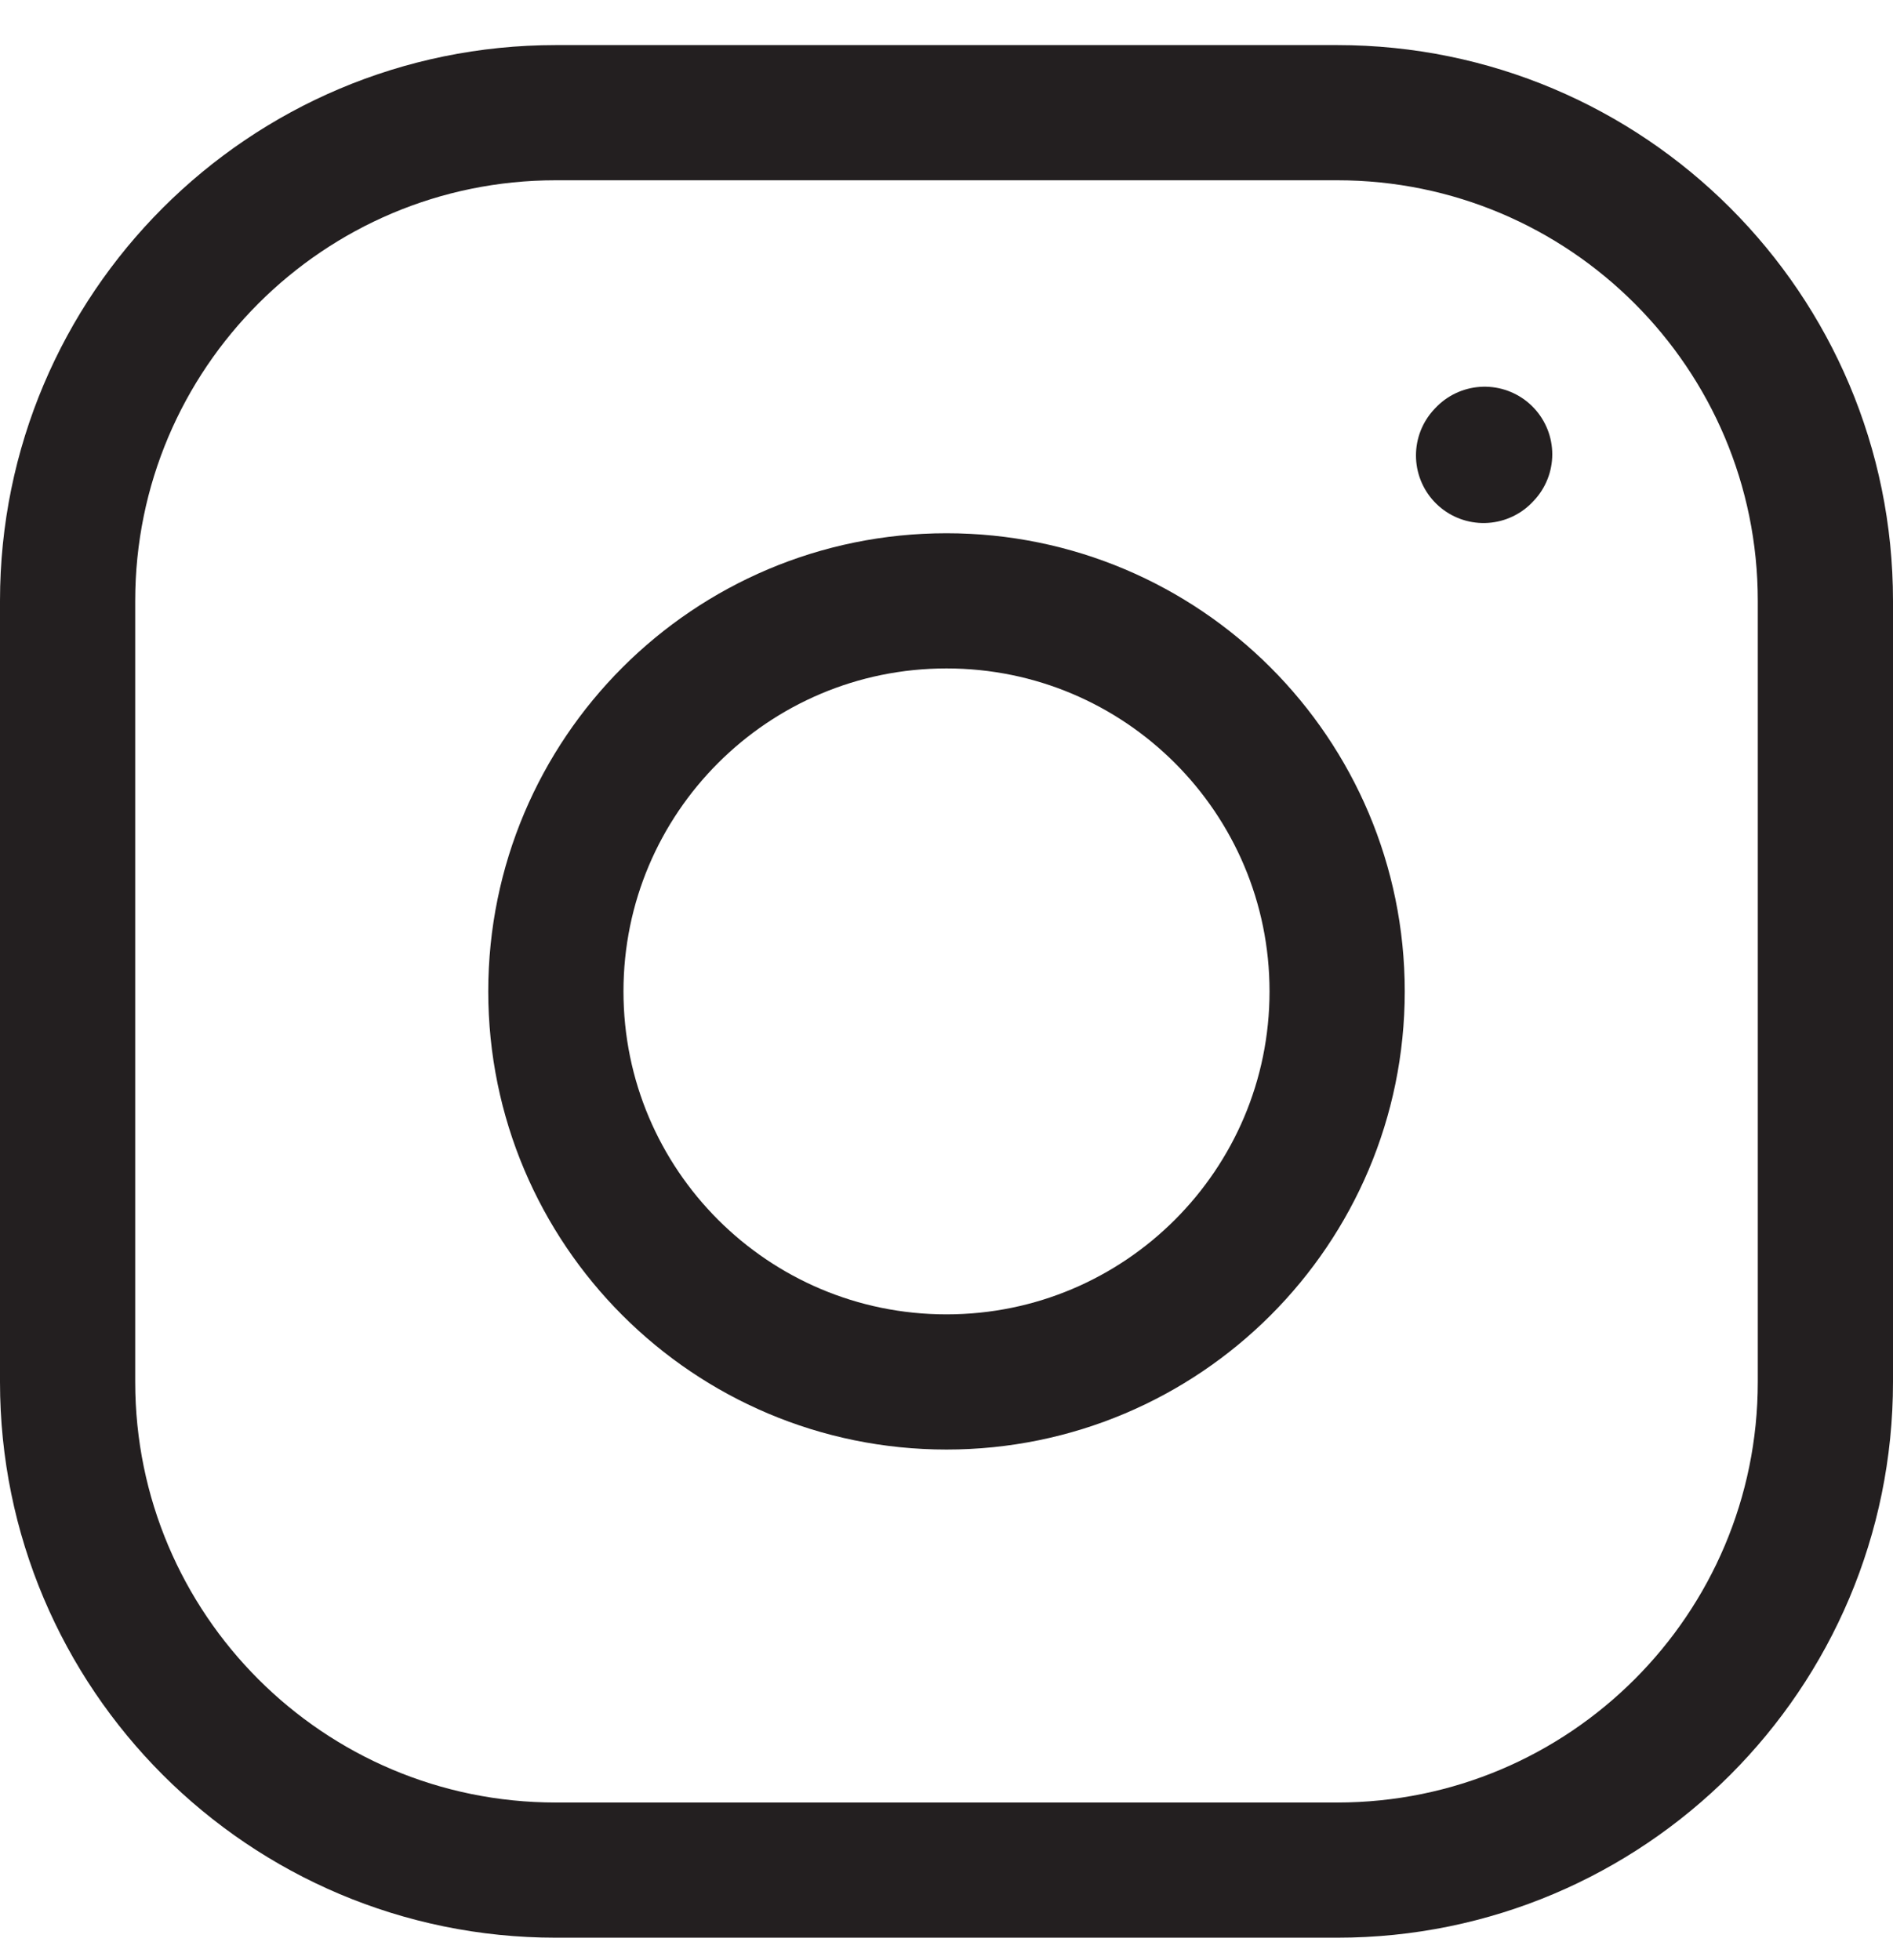 <svg width="28" height="29" viewBox="0 0 28 29" fill="none" xmlns="http://www.w3.org/2000/svg">
<path d="M14 20.445C17.191 20.445 19.778 17.858 19.778 14.667C19.778 11.476 17.191 8.889 14 8.889C10.809 8.889 8.222 11.476 8.222 14.667C8.222 17.858 10.809 20.445 14 20.445Z" stroke="#231F20" stroke-width="2" stroke-linecap="round" stroke-linejoin="round"/>
<path d="M1 20.445V8.889C1 4.901 4.234 1.667 8.222 1.667H19.778C23.767 1.667 27 4.901 27 8.889V20.445C27 24.433 23.767 27.667 19.778 27.667H8.222C4.234 27.667 1 24.433 1 20.445Z" stroke="#231F20" stroke-width="2"/>
<path d="M21.944 6.738L21.96 6.721" stroke="#231F20" stroke-width="2" stroke-linecap="round" stroke-linejoin="round"/>
</svg>
